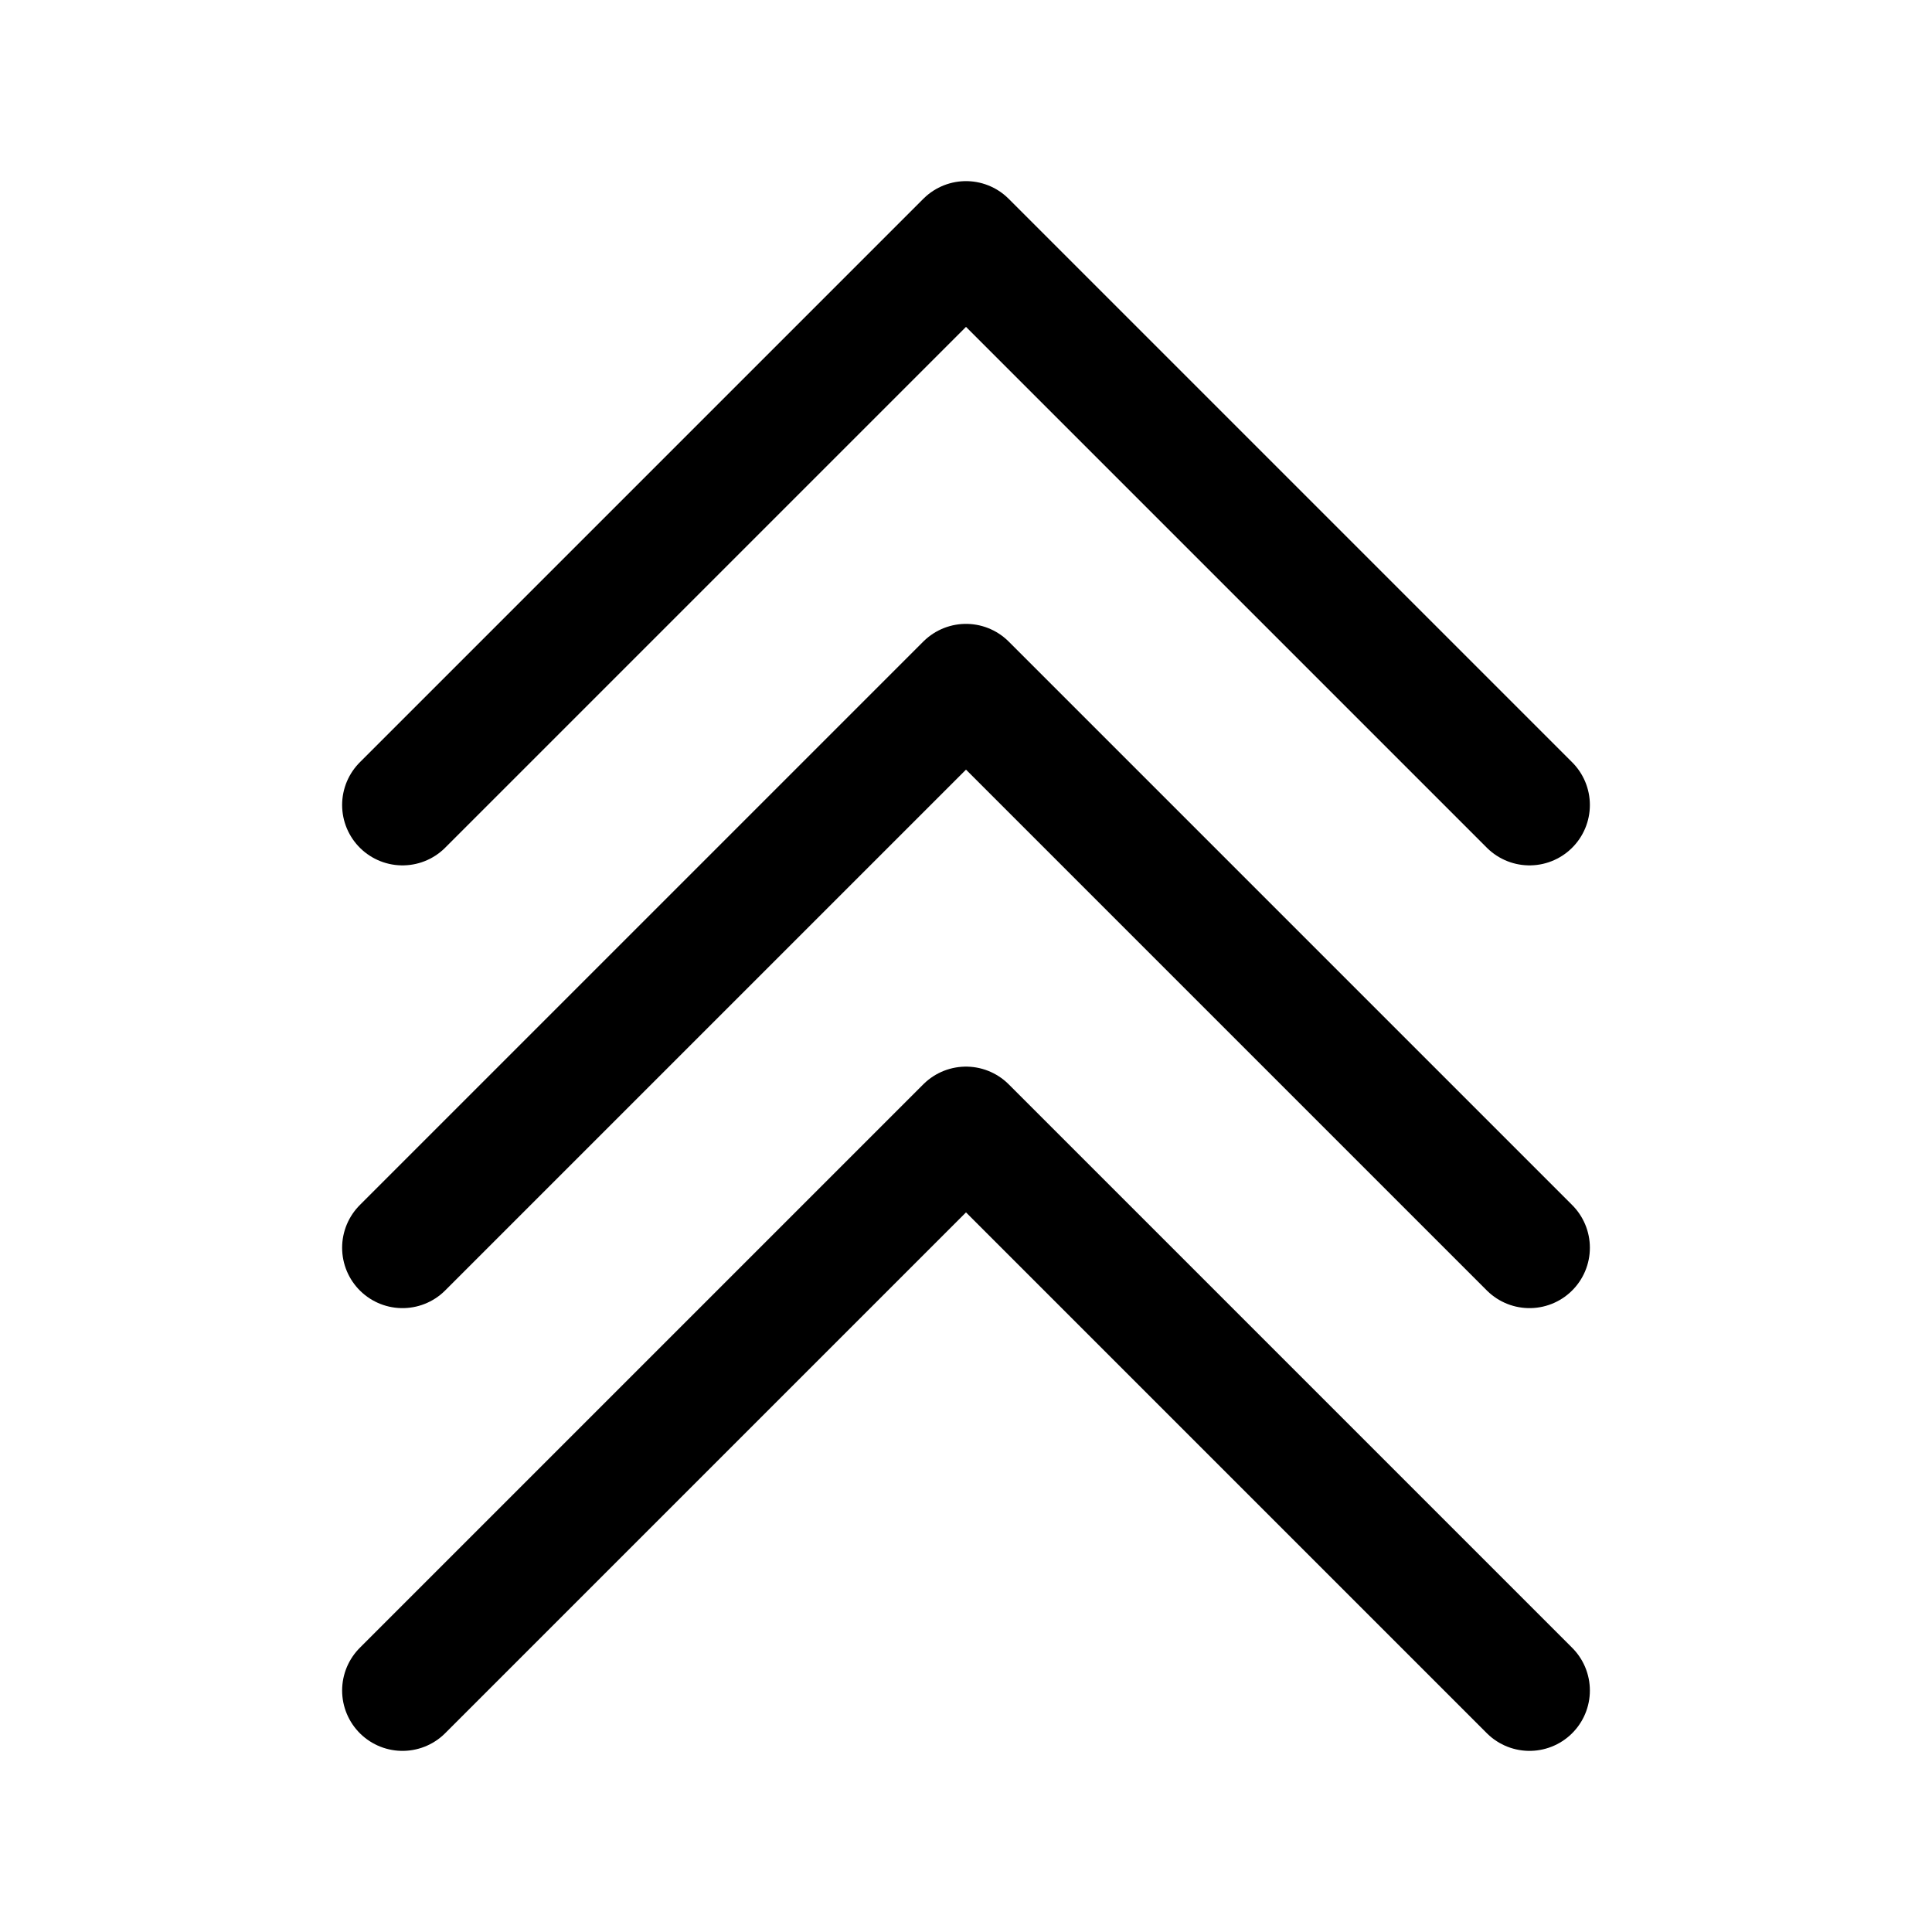 <?xml version="1.0" encoding="utf-8"?>
<svg fill="#000000" width="800px" height="800px" viewBox="0 0 24 24" id="triple-up-sign" xmlns="http://www.w3.org/2000/svg" class="icon line"><polyline id="primary" points="5 10 12 3 19 10" style="fill: none; stroke: rgb(0, 0, 0); stroke-linecap: round; stroke-linejoin: round; stroke-width: 1.5;"></polyline><polyline id="primary-2" data-name="primary" points="19 15.5 12 8.5 5 15.5" style="fill: none; stroke: rgb(0, 0, 0); stroke-linecap: round; stroke-linejoin: round; stroke-width: 1.5;"></polyline><polyline id="primary-3" data-name="primary" points="19 21 12 14 5 21" style="fill: none; stroke: rgb(0, 0, 0); stroke-linecap: round; stroke-linejoin: round; stroke-width: 1.5;"></polyline></svg>